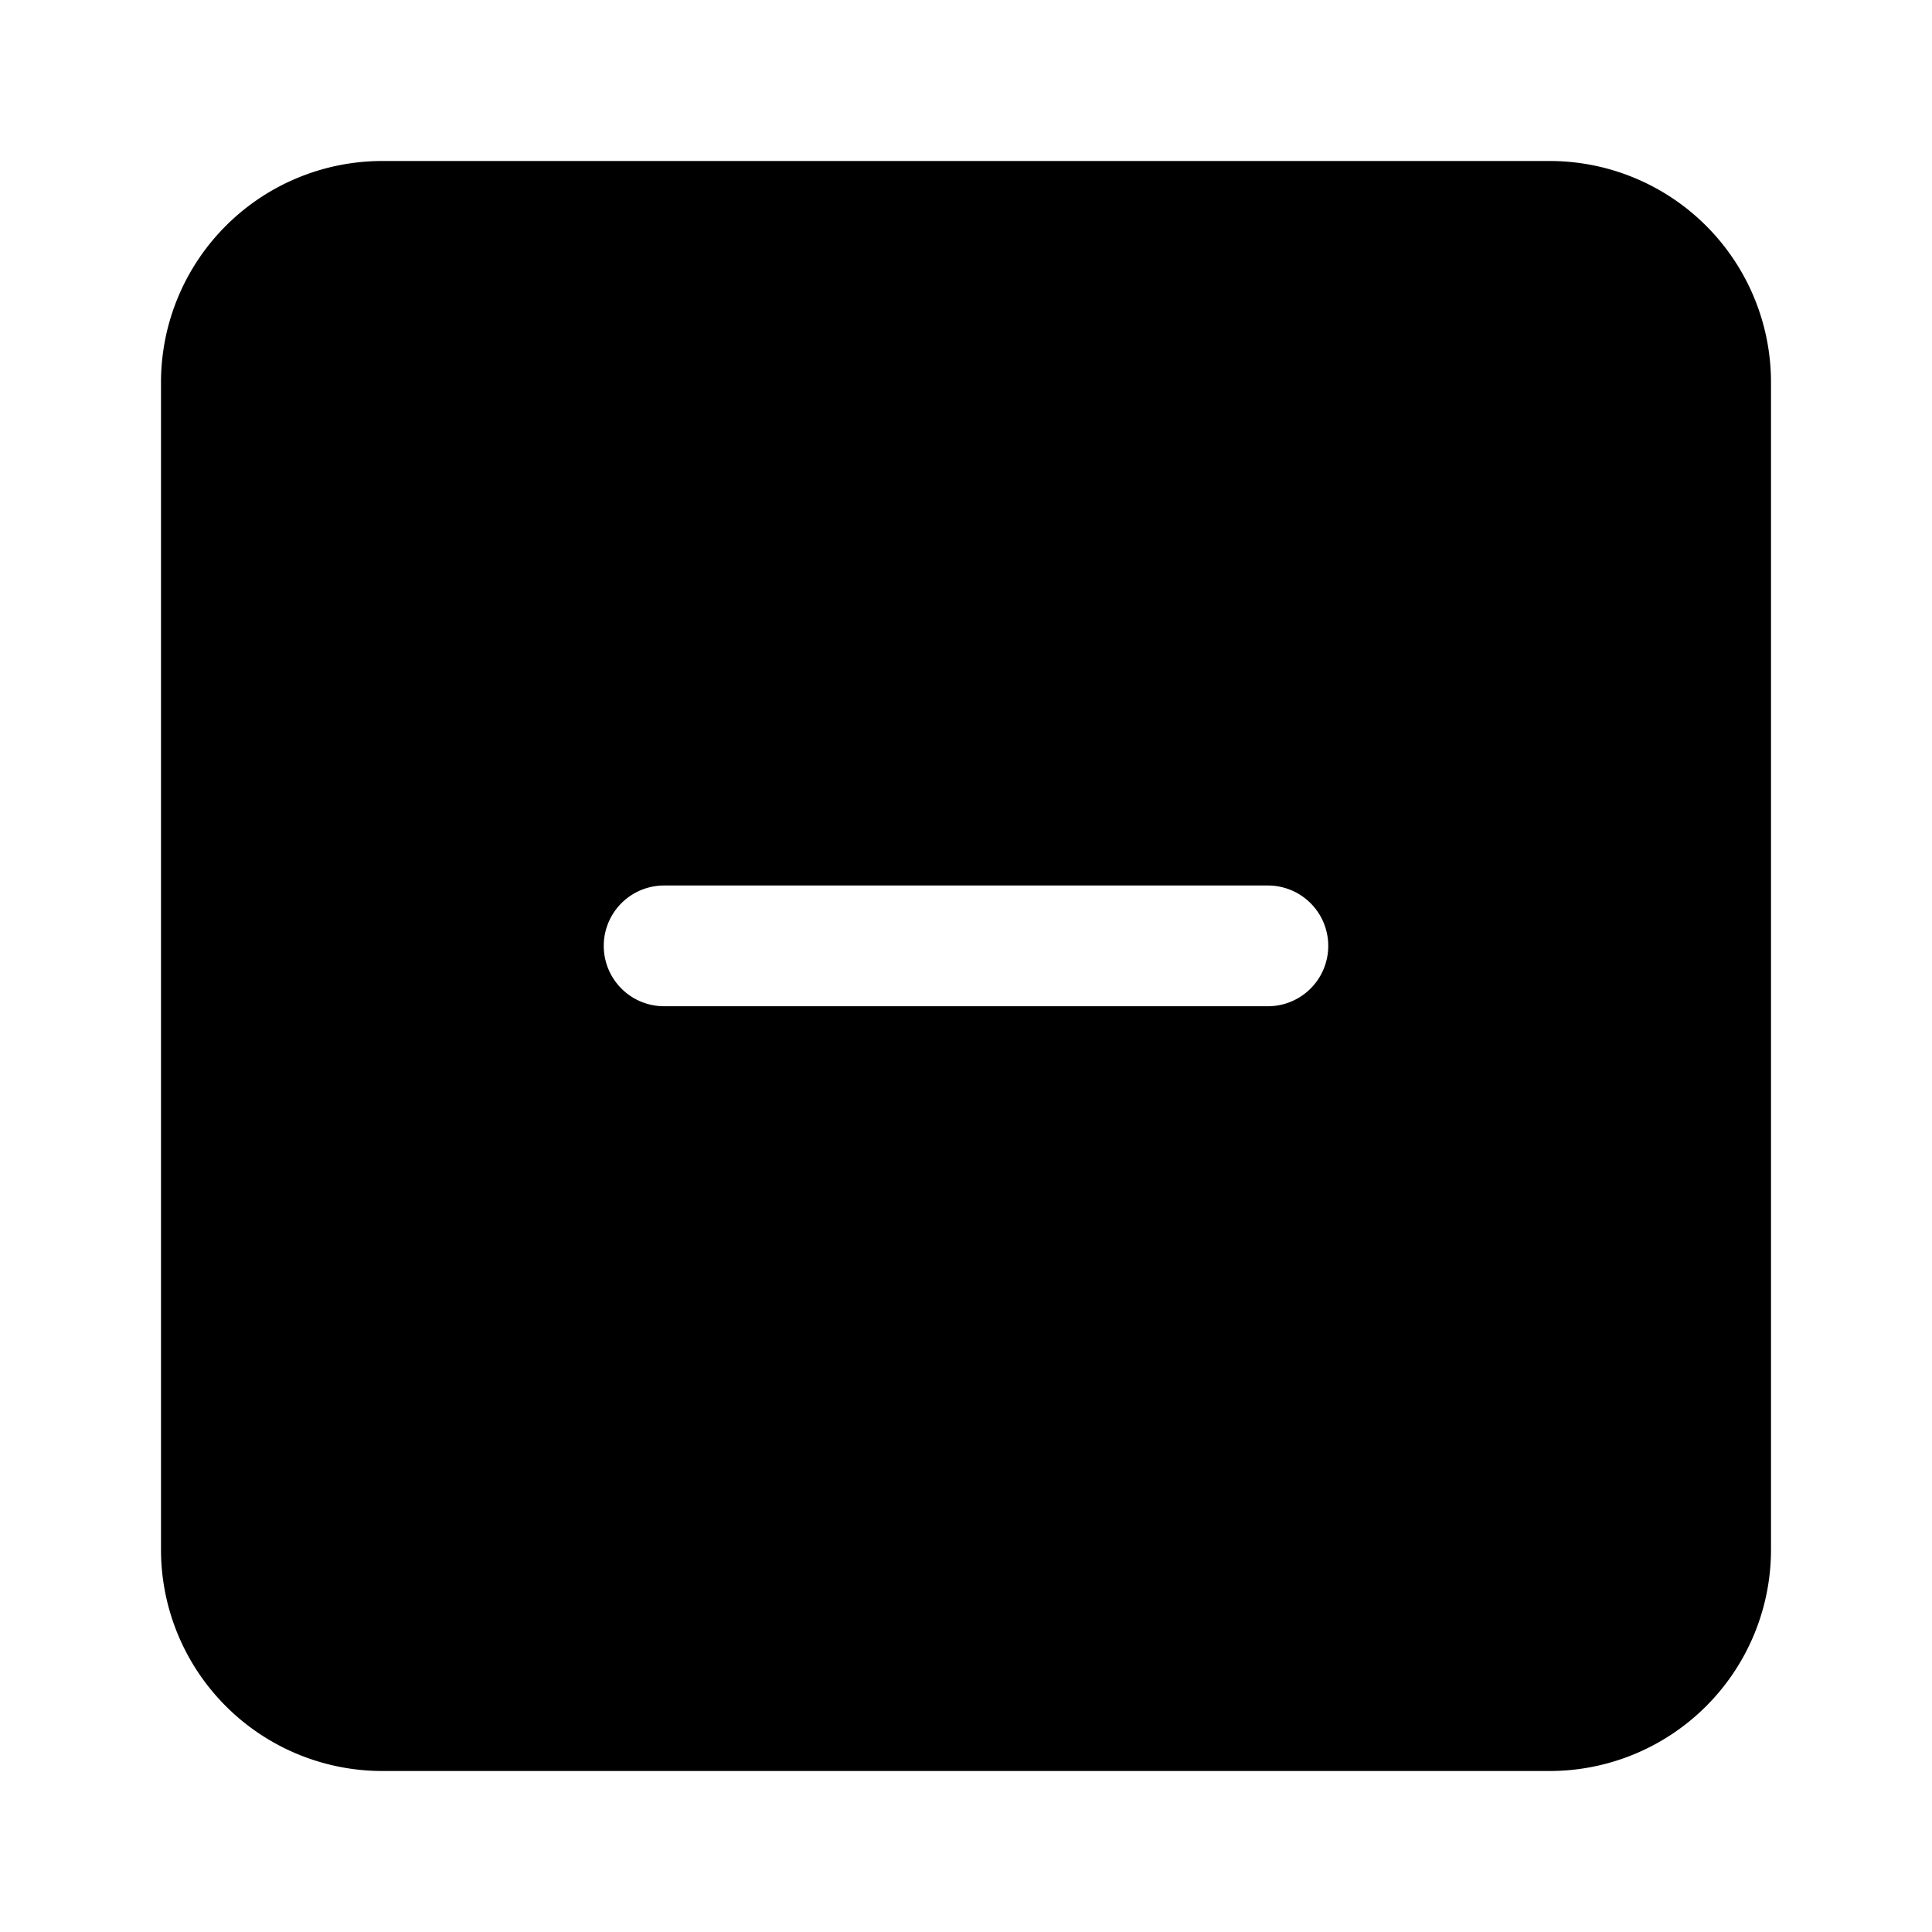 <svg xmlns="http://www.w3.org/2000/svg" width="24" height="24" fill="none" viewBox="0 0 24 24"><path fill="currentColor" fill-rule="evenodd" d="M2 4.75A2.75 2.75 0 014.75 2h14.5A2.75 2.75 0 0122 4.75v14.5A2.75 2.75 0 0119.25 22H4.75A2.75 2.75 0 012 19.25V4.75zM8.25 11a.75.75 0 000 1.5h7.5a.75.75 0 000-1.5h-7.5z" clip-rule="evenodd"/></svg>